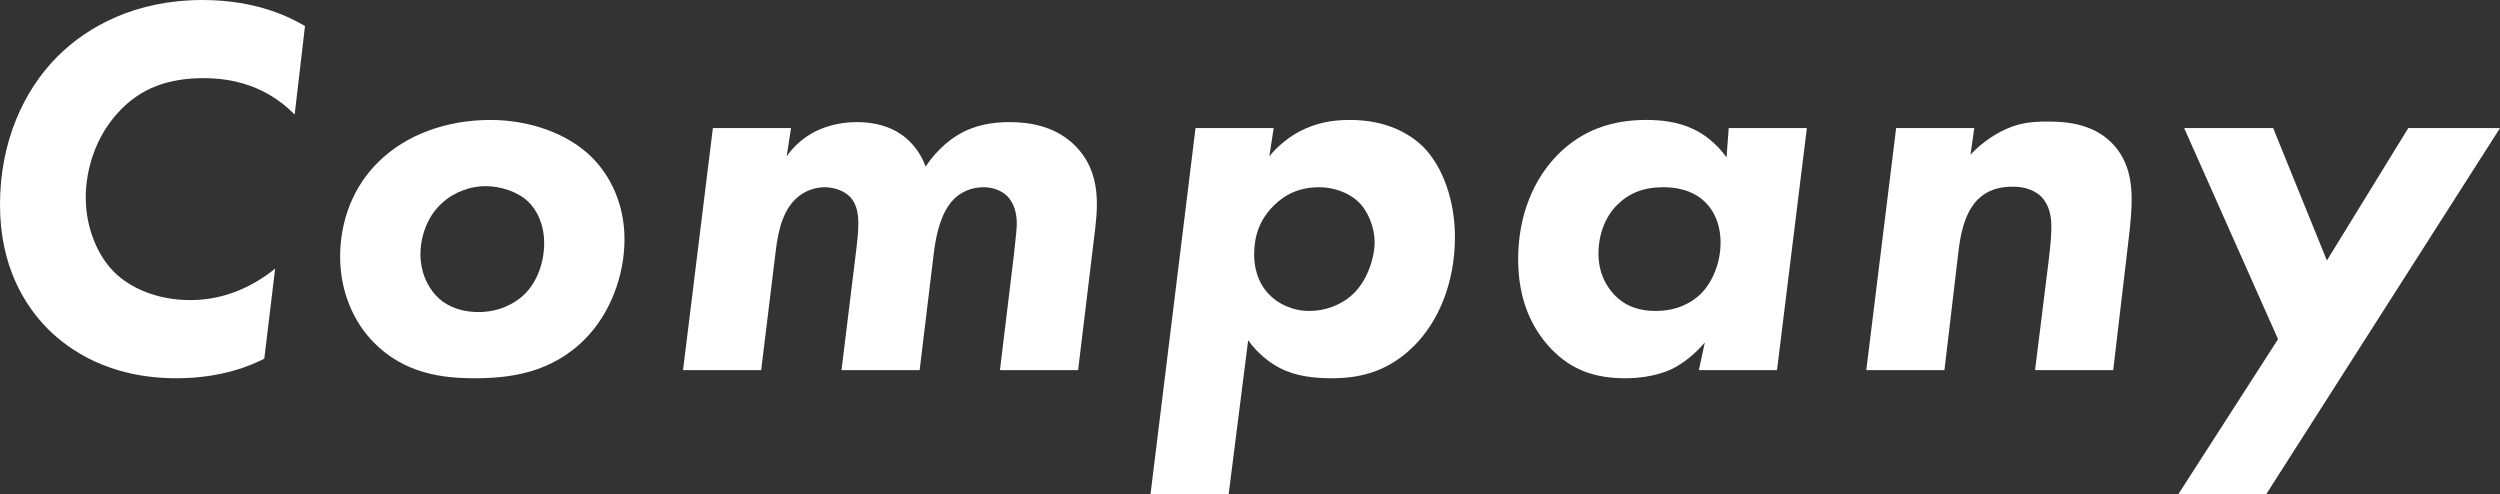 <?xml version="1.0" encoding="UTF-8"?>
<svg id="_レイヤー_2" data-name="レイヤー 2" xmlns="http://www.w3.org/2000/svg" viewBox="0 0 368.54 72.88">
  <rect x="0" y="0" width="368.54" height="72.88" fill="#333333" stroke="none"/>
  <defs>
    <style>
      .cls-1 {
        fill: #fff;
      }
    </style>
  </defs>
  <g id="object">
    <g>
      <path class="cls-1" d="M38.96,52.88c-1.76.88-6.08,2.88-12.96,2.88-10.08,0-15.92-4.32-18.8-7.12-3.44-3.44-7.2-9.2-7.2-18.48S3.52,13.28,8.48,8.32C12.96,3.84,20.08,0,29.84,0c8.24,0,13.2,2.72,15.12,3.84l-1.52,13.04c-2.16-2.16-6.24-5.36-13.36-5.36-5.12,0-9.28,1.36-12.64,5.04-3.28,3.52-4.8,8.32-4.8,12.56,0,4.48,1.76,8.56,4.16,10.96,2.4,2.4,6.4,4.16,11.28,4.16,5.28,0,9.52-2.24,12.48-4.64l-1.6,13.28Z"/>
      <path class="cls-1" d="M87.26,23.2c2.72,2.72,4.8,6.88,4.8,12.08s-2,10.8-5.76,14.64c-5.04,5.12-11.2,5.84-16.4,5.84-4.56,0-10.32-.64-14.88-5.36-2.8-2.88-4.88-7.28-4.88-12.56s1.92-10.4,5.76-14.08c3.92-3.84,9.84-6.08,16.4-6.08,5.76,0,11.44,2,14.96,5.52ZM77.26,43.44c2-1.92,2.96-4.88,2.96-7.6s-1.04-4.88-2.4-6.16c-1.52-1.44-4.08-2.24-6.24-2.24s-4.56.8-6.4,2.48c-2.16,1.92-3.2,4.88-3.2,7.6,0,2.48.96,4.64,2.32,6.08,1.12,1.2,3.12,2.4,6.24,2.4,2.88,0,5.2-1.12,6.72-2.56Z"/>
      <path class="cls-1" d="M105.09,18.88h11.52l-.64,4.16c1.28-1.84,2.88-2.96,4.24-3.68.88-.4,2.96-1.36,6.08-1.36,2.8,0,4.96.72,6.48,1.76.72.48,2.64,1.92,3.68,4.8.48-.72,2.08-3.04,4.72-4.64,2.48-1.52,5.2-1.92,7.6-1.92,2.56,0,6.48.4,9.52,3.28,4.32,4.16,3.52,9.6,2.96,14.08l-2.32,19.2h-11.52l2.08-17.2c.32-2.88.4-3.76.4-4.4,0-1.2-.24-2.88-1.44-4.08-.72-.72-2-1.28-3.44-1.28-1.84,0-3.36.72-4.4,1.76-1.2,1.2-2.4,3.44-2.96,8l-2.08,17.2h-11.52l2.16-17.6c.16-1.44.32-2.64.32-3.92,0-1.12-.08-2.88-1.28-4.08-.88-.88-2.4-1.36-3.68-1.36-1.36,0-3.04.48-4.4,1.84-2.16,2.24-2.56,5.52-2.88,8.08l-2.08,17.04h-11.52l4.4-35.68Z"/>
      <path class="cls-1" d="M181.12,72.88h-11.52l6.64-54h11.52l-.64,4.16c1.44-1.76,3.12-2.96,4.48-3.68,2.32-1.2,4.64-1.68,7.36-1.68,5.52,0,8.88,2.08,10.8,3.92,2.88,2.88,4.72,7.84,4.72,13.36,0,6.8-2.48,12.48-6,16-3.52,3.52-7.44,4.8-12.08,4.8-2.56,0-5.28-.24-7.76-1.52-1.52-.8-3.2-2.08-4.64-4.08l-2.88,22.72ZM187.76,30.32c-2.08,2.08-2.88,4.48-2.88,7.2,0,1.68.4,4,2.16,5.84,1.36,1.44,3.52,2.48,6,2.48,2.32,0,4.72-.88,6.4-2.48,1.92-1.76,3.2-5.04,3.2-7.68,0-2.24-1.04-4.72-2.48-6-1.44-1.36-3.68-2.08-5.68-2.08-2.8,0-4.96.96-6.72,2.72Z"/>
      <path class="cls-1" d="M254.84,18.88h11.52l-4.4,35.68h-11.52l.88-4.08c-1.28,1.52-3.12,3.12-5.04,4-2.48,1.12-5.28,1.28-6.64,1.28-4.4,0-7.92-1.12-11.04-4.4-2.64-2.8-4.8-6.96-4.8-13.12,0-6.56,2.32-11.84,5.76-15.36,3.68-3.76,8.16-5.2,13.12-5.2,2.08,0,4.64.24,6.96,1.36,1.36.64,3.28,1.92,4.88,4.16l.32-4.32ZM238.36,30.24c-1.6,1.6-2.72,4.16-2.72,7.12s1.2,4.88,2.32,6.08c1.68,1.76,3.76,2.4,6.08,2.4,3.28,0,5.36-1.28,6.56-2.4,2.08-2,3.04-5.04,3.04-7.68s-.96-4.8-2.48-6.16c-1.04-.96-2.88-2-6-2-2.88,0-5.04.88-6.8,2.64Z"/>
      <path class="cls-1" d="M291.04,18.88l-.56,3.92c1.36-1.44,2.88-2.56,4.4-3.36,2.56-1.36,4.56-1.52,7.04-1.52,2.96,0,6.56.4,9.28,3.04,2.8,2.72,3.04,6.32,3.04,8.48,0,1.2-.08,2.96-.56,6.8l-2.16,18.32h-11.52l1.92-15.44c.48-3.68.48-5.2.48-5.76,0-1.36-.24-3.04-1.44-4.32-1.28-1.28-3.04-1.52-4.24-1.52-2,0-3.76.48-5.2,1.92-2.08,2.16-2.56,5.6-2.8,7.52l-2.08,17.6h-11.52l4.4-35.68h11.52Z"/>
      <path class="cls-1" d="M335.82,50l-13.84-31.12h13.12l7.92,19.52,12-19.52h13.52l-34.48,54h-12.96l14.72-22.88Z"/>
    </g>
  </g>
</svg>